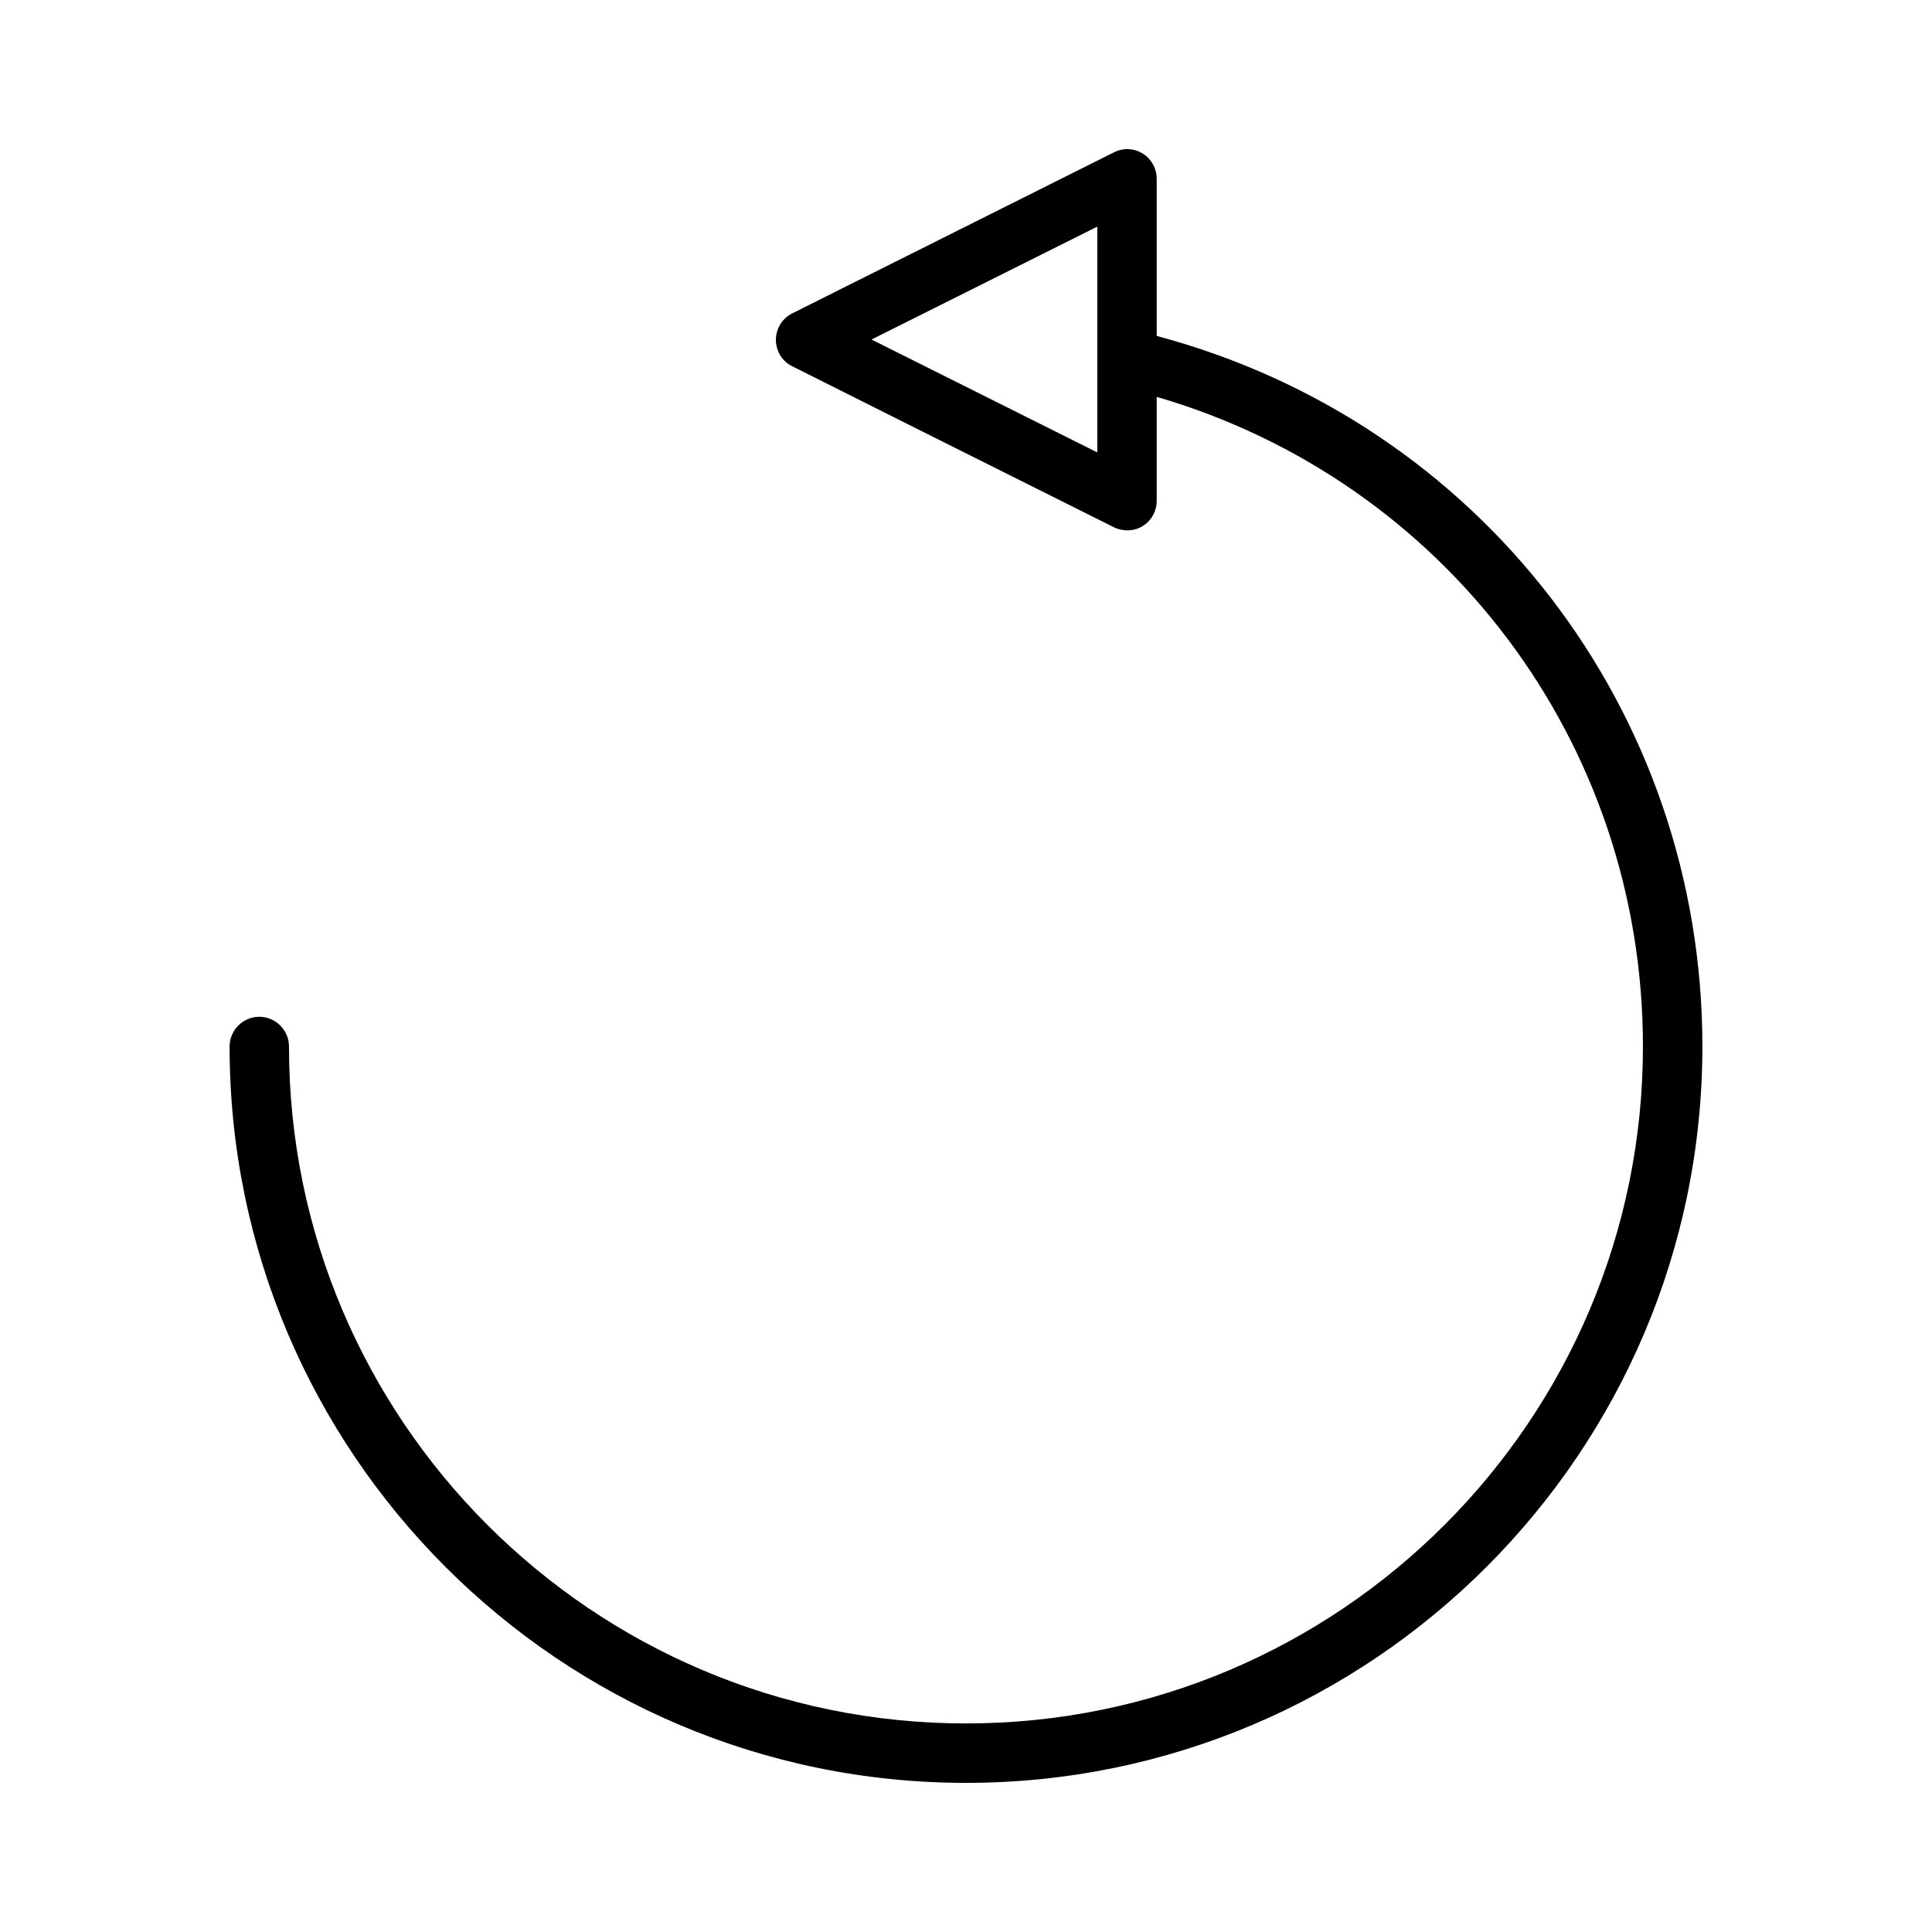 <?xml version="1.0" encoding="UTF-8"?>
<!-- Uploaded to: ICON Repo, www.svgrepo.com, Generator: ICON Repo Mixer Tools -->
<svg fill="#000000" width="800px" height="800px" version="1.1" viewBox="144 144 512 512" xmlns="http://www.w3.org/2000/svg">
 <path d="m400 616.48c107.61 0 195.15-87.535 195.15-195.15 0-89.109-59.199-165.55-144.61-188.3l-0.004-41.645c0-2.754-1.418-5.273-3.699-6.691s-5.195-1.574-7.637-0.316l-85.254 42.668c-2.676 1.34-4.328 4.094-4.328 7.008 0 2.914 1.652 5.746 4.328 7.008l28.418 14.25 56.836 28.418c2.441 1.18 5.352 1.102 7.637-0.316 2.281-1.418 3.699-3.938 3.699-6.691v-27.551c76.359 22.277 128.86 91.629 128.86 172.16 0.004 98.945-80.449 179.4-179.4 179.4-98.953 0-179.41-80.453-179.41-179.4 0-4.328-3.543-7.871-7.871-7.871s-7.871 3.543-7.871 7.871c0 107.61 87.535 195.15 195.15 195.15zm34.793-377.54v24.953l-59.828-29.914 59.828-29.914z"/>
</svg>